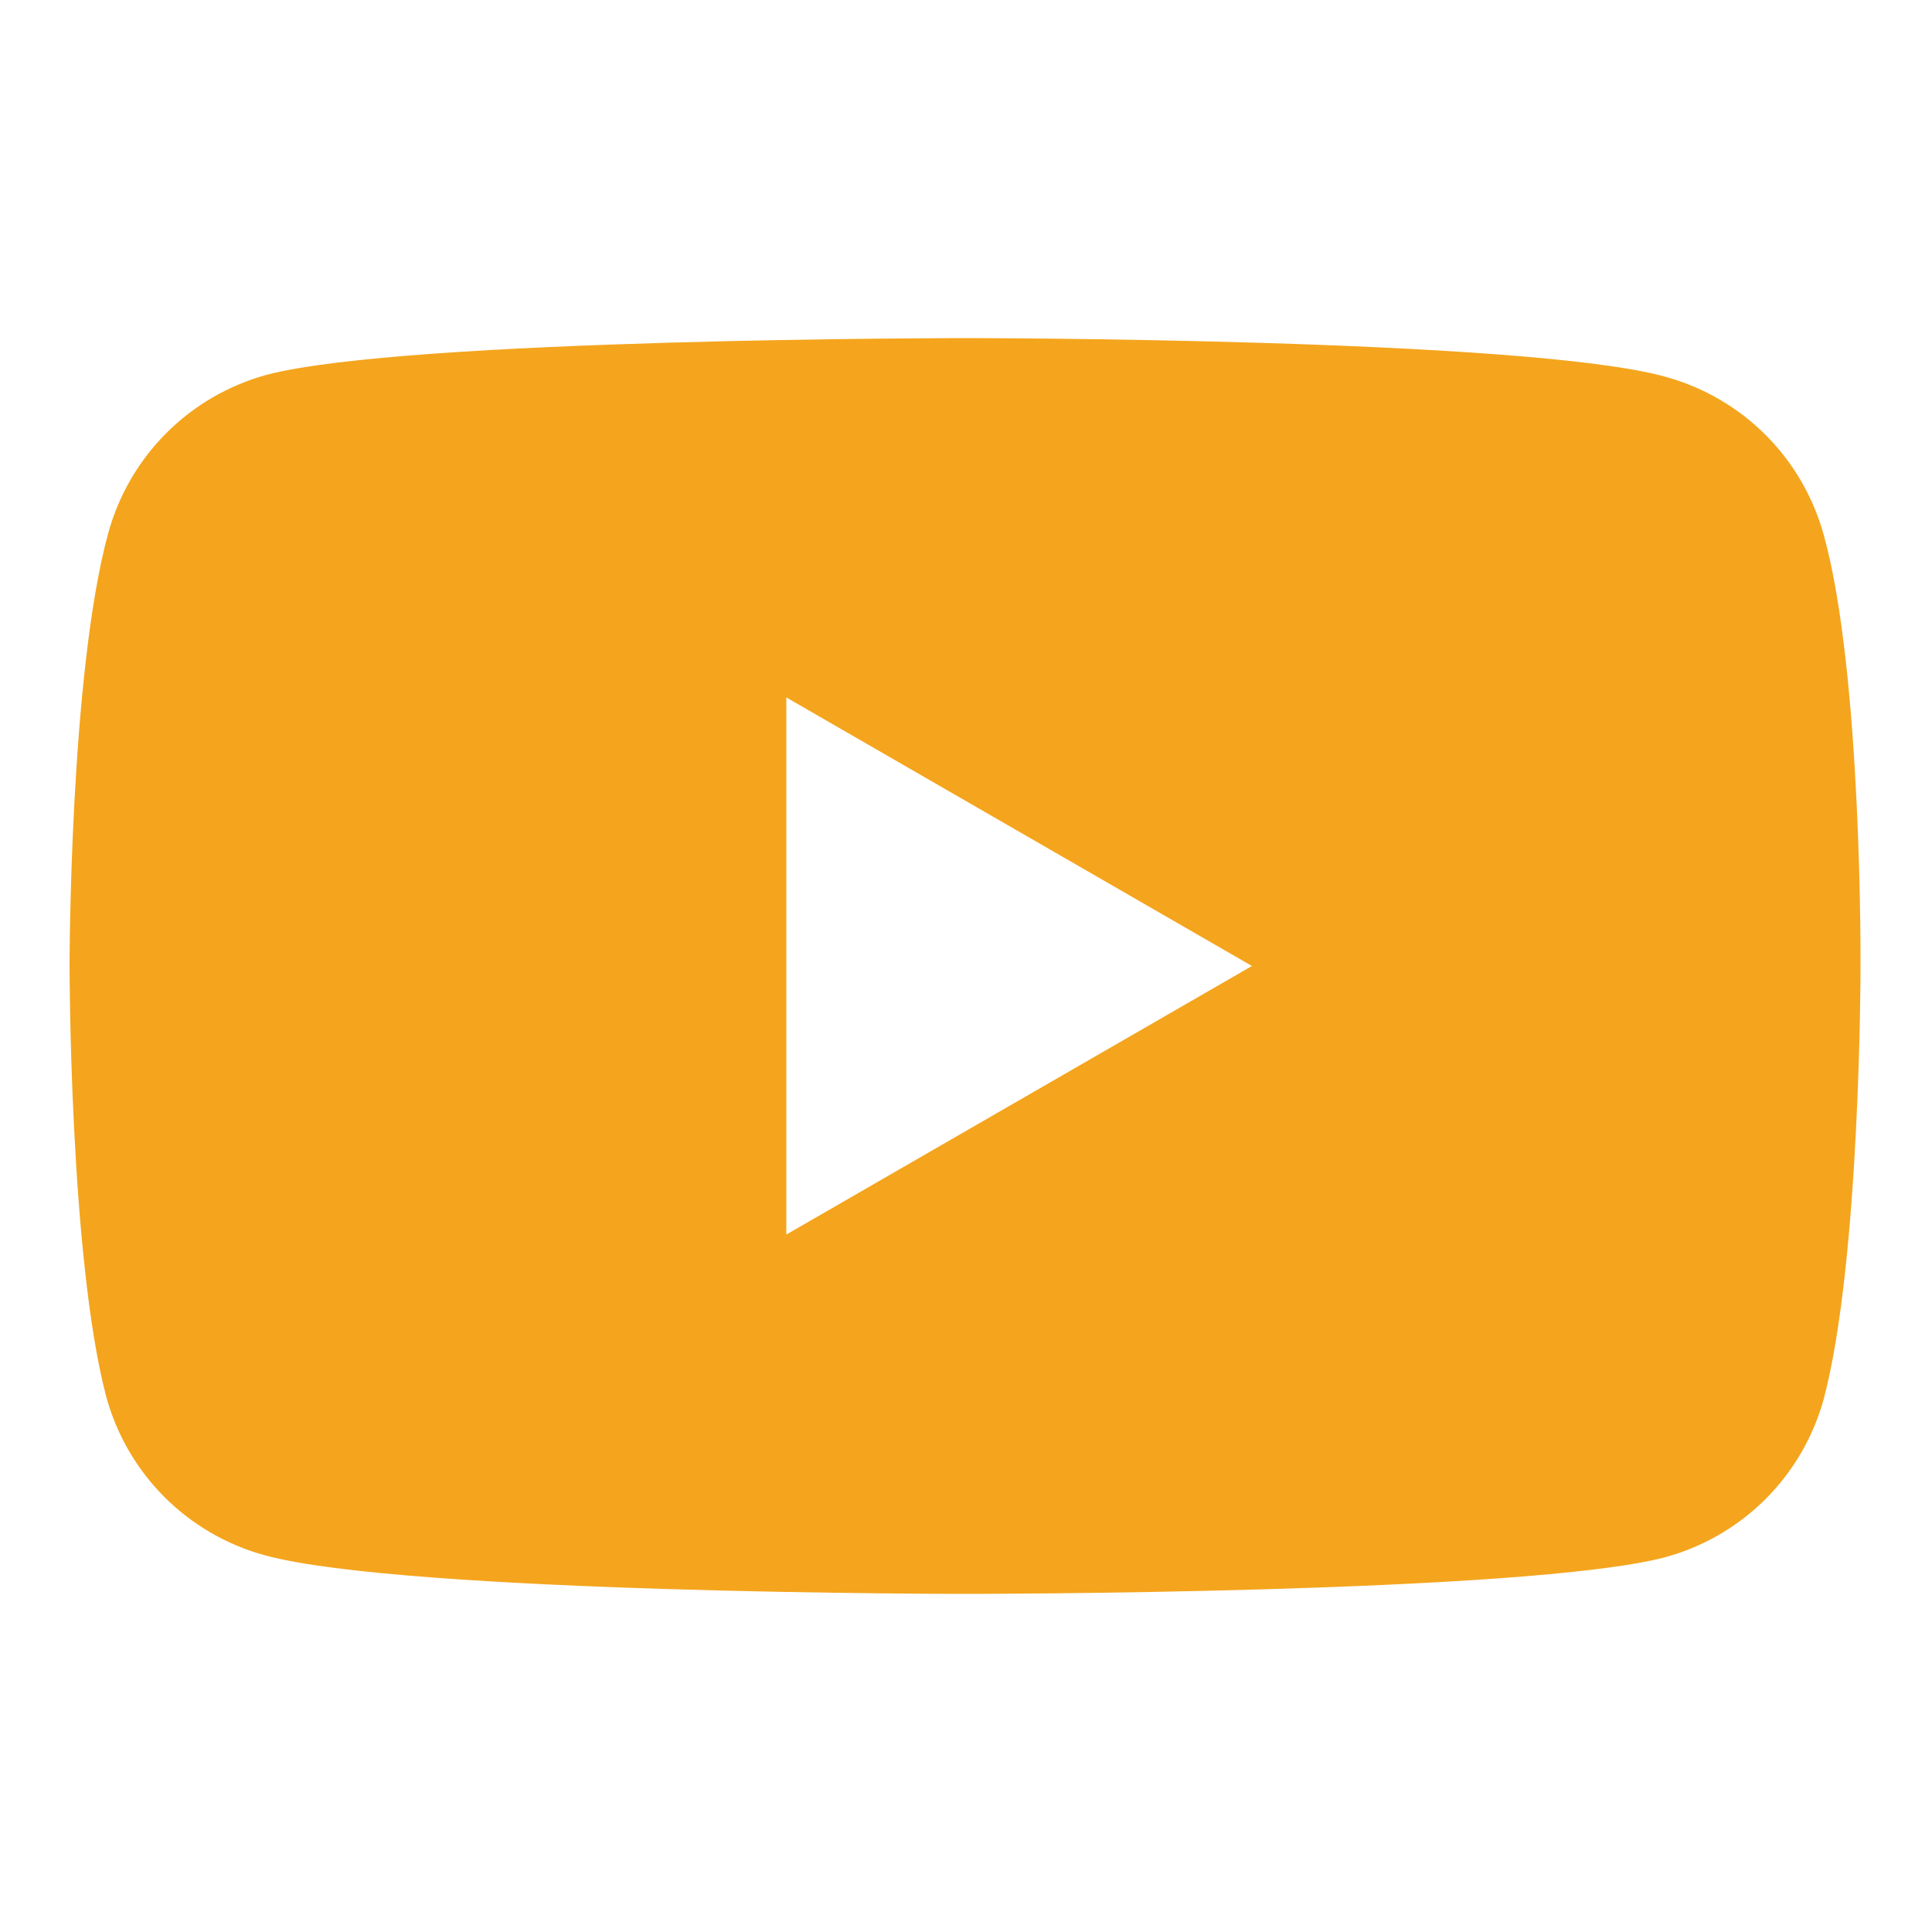 <?xml version="1.0" encoding="utf-8"?>
<!-- Generator: Adobe Illustrator 24.0.1, SVG Export Plug-In . SVG Version: 6.00 Build 0)  -->
<svg version="1.1" id="Layer_1" xmlns:serif="http://www.serif.com/"
	 xmlns="http://www.w3.org/2000/svg" xmlns:xlink="http://www.w3.org/1999/xlink" x="0px" y="0px" viewBox="0 0 100 100"
	 style="enable-background:new 0 0 100 100;" xml:space="preserve">
<style type="text/css">
	.st0{fill:#F4A51D;}
</style>
<path class="st0" d="M94.4,27.7c-1.1-4-4.2-7.1-8.2-8.2C79,17.5,50,17.5,50,17.5s-29,0-36.2,1.9c-4,1.1-7.1,4.2-8.2,8.2
	C3.6,34.9,3.6,50,3.6,50s0,15.1,1.9,22.3c1.1,4,4.2,7.1,8.2,8.2C21,82.5,50,82.5,50,82.5s29,0,36.2-1.9c4-1.1,7.1-4.2,8.2-8.2
	c1.9-7.2,1.9-22.3,1.9-22.3S96.4,34.9,94.4,27.7L94.4,27.7z M40.7,63.9V36.1L64.8,50L40.7,63.9L40.7,63.9z"/>
</svg>
